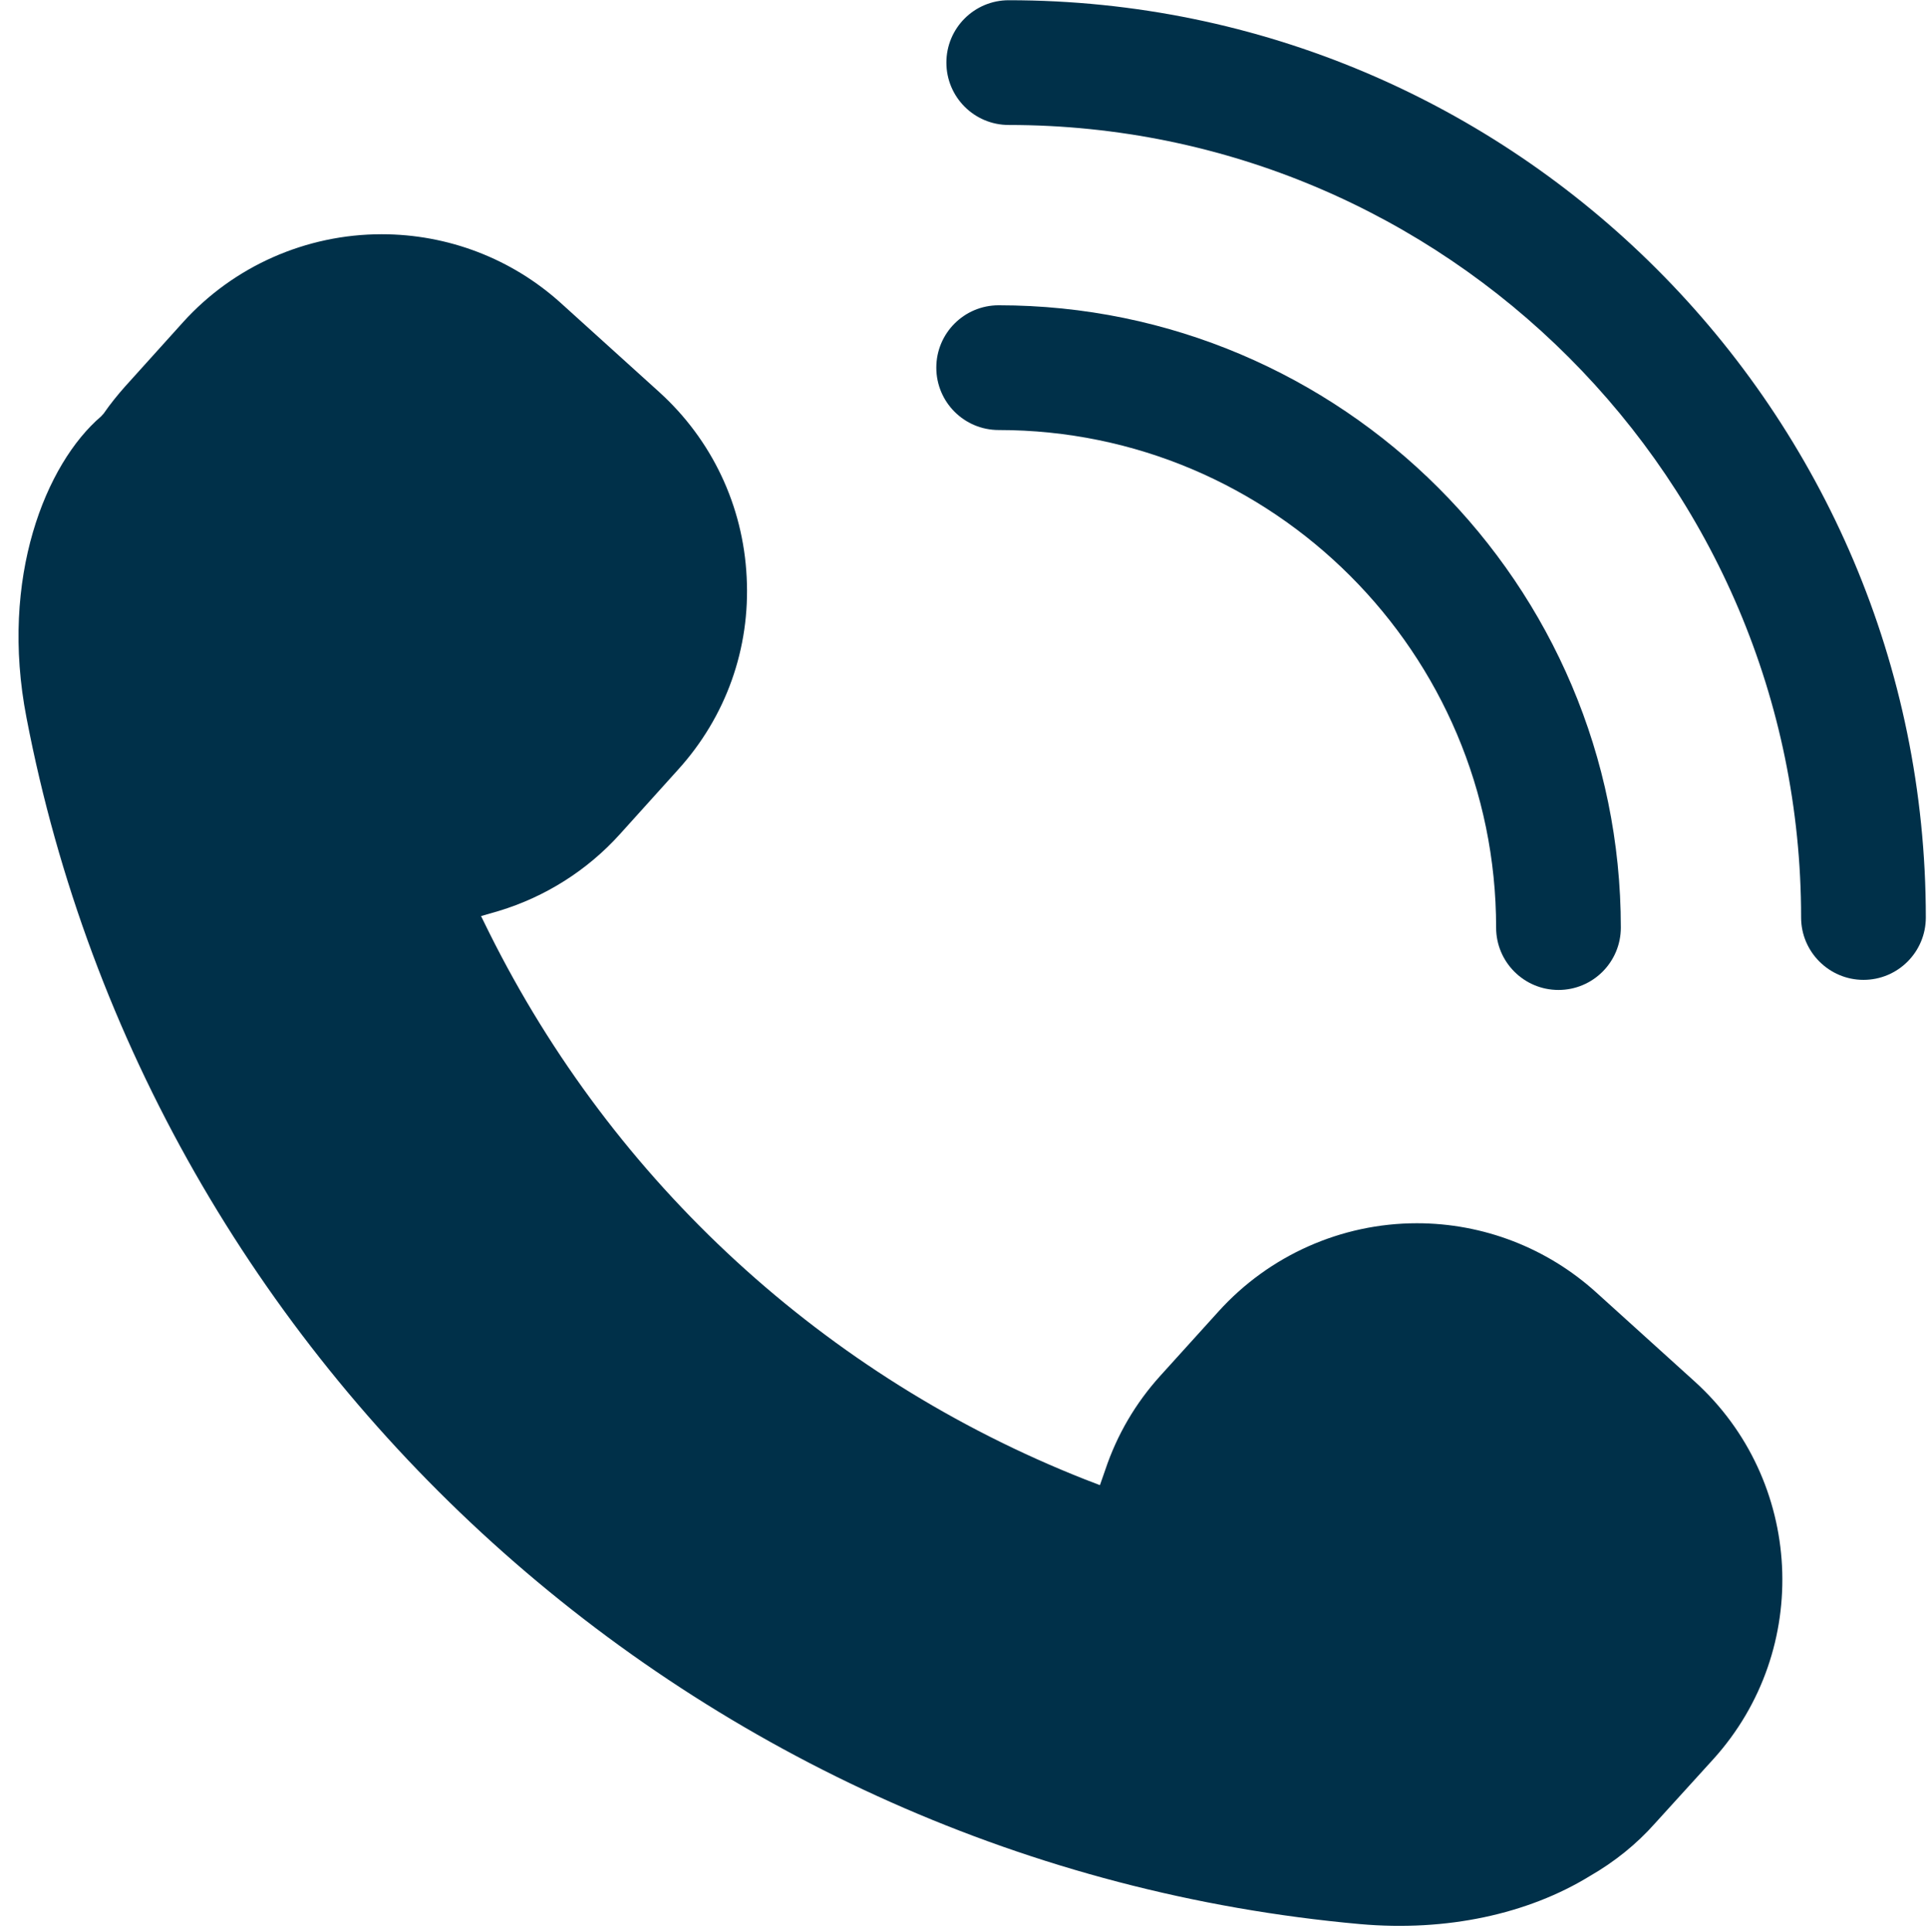 <?xml version="1.0" encoding="UTF-8" standalone="no"?><svg xmlns="http://www.w3.org/2000/svg" xmlns:xlink="http://www.w3.org/1999/xlink" clip-rule="evenodd" fill="#003049" fill-rule="evenodd" height="82.4" image-rendering="optimizeQuality" preserveAspectRatio="xMidYMid meet" shape-rendering="geometricPrecision" text-rendering="geometricPrecision" version="1" viewBox="23.7 24.1 82.2 82.4" width="82.2" zoomAndPan="magnify"><g><g><g fill-rule="nonzero" id="change1_1"><path d="M50.14 59.68l2.48 -2.75c2.05,-2.26 3.09,-5.18 2.93,-8.22 -0.15,-3.04 -1.48,-5.85 -3.73,-7.89l-4.19 -3.79c-2.1,-1.9 -4.82,-2.94 -7.65,-2.94 -3.22,0 -6.31,1.36 -8.47,3.75l-2.48 2.75c-0.31,0.35 -0.62,0.73 -0.91,1.15l-0.11 0.12c-2.35,2.01 -4.34,6.88 -3.18,12.85 5.33,27.76 28.72,48.92 56.88,51.45 3.7,0.33 7.17,-0.43 9.81,-2.05 1.06,-0.61 1.99,-1.36 2.78,-2.25l2.49 -2.74c4.22,-4.67 3.85,-11.9 -0.81,-16.11l-4.19 -3.79c-2.1,-1.9 -4.82,-2.95 -7.65,-2.95 -3.22,0 -6.3,1.37 -8.46,3.76l-2.48 2.74c-1.06,1.17 -1.85,2.52 -2.35,4.01l-0.23 0.66 -0.65 -0.25c-11.07,-4.37 -20.09,-12.65 -25.4,-23.31l-0.35 -0.71 0.76 -0.22c1.98,-0.6 3.77,-1.73 5.16,-3.27z" fill="inherit"/><path d="M64.07 26.77c0,1.47 1.19,2.66 2.66,2.66 18.64,0 33.8,15.16 33.8,33.8 0,1.47 1.2,2.66 2.66,2.66 1.47,0 2.66,-1.19 2.66,-2.66 0,-21.57 -17.55,-39.12 -39.12,-39.12 -1.47,0 -2.66,1.19 -2.66,2.66z" fill="inherit"/><path d="M63.64 39.78c0,1.47 1.19,2.66 2.66,2.66 11.7,0 21.22,9.52 21.22,21.22 0,1.47 1.19,2.66 2.66,2.66 1.47,0 2.66,-1.19 2.66,-2.66 0,-14.63 -11.91,-26.54 -26.54,-26.54 -1.47,0 -2.66,1.19 -2.66,2.66z" fill="inherit"/></g><path d="M0 0H130.34V130.34H0z" fill="none"/></g></g></svg>